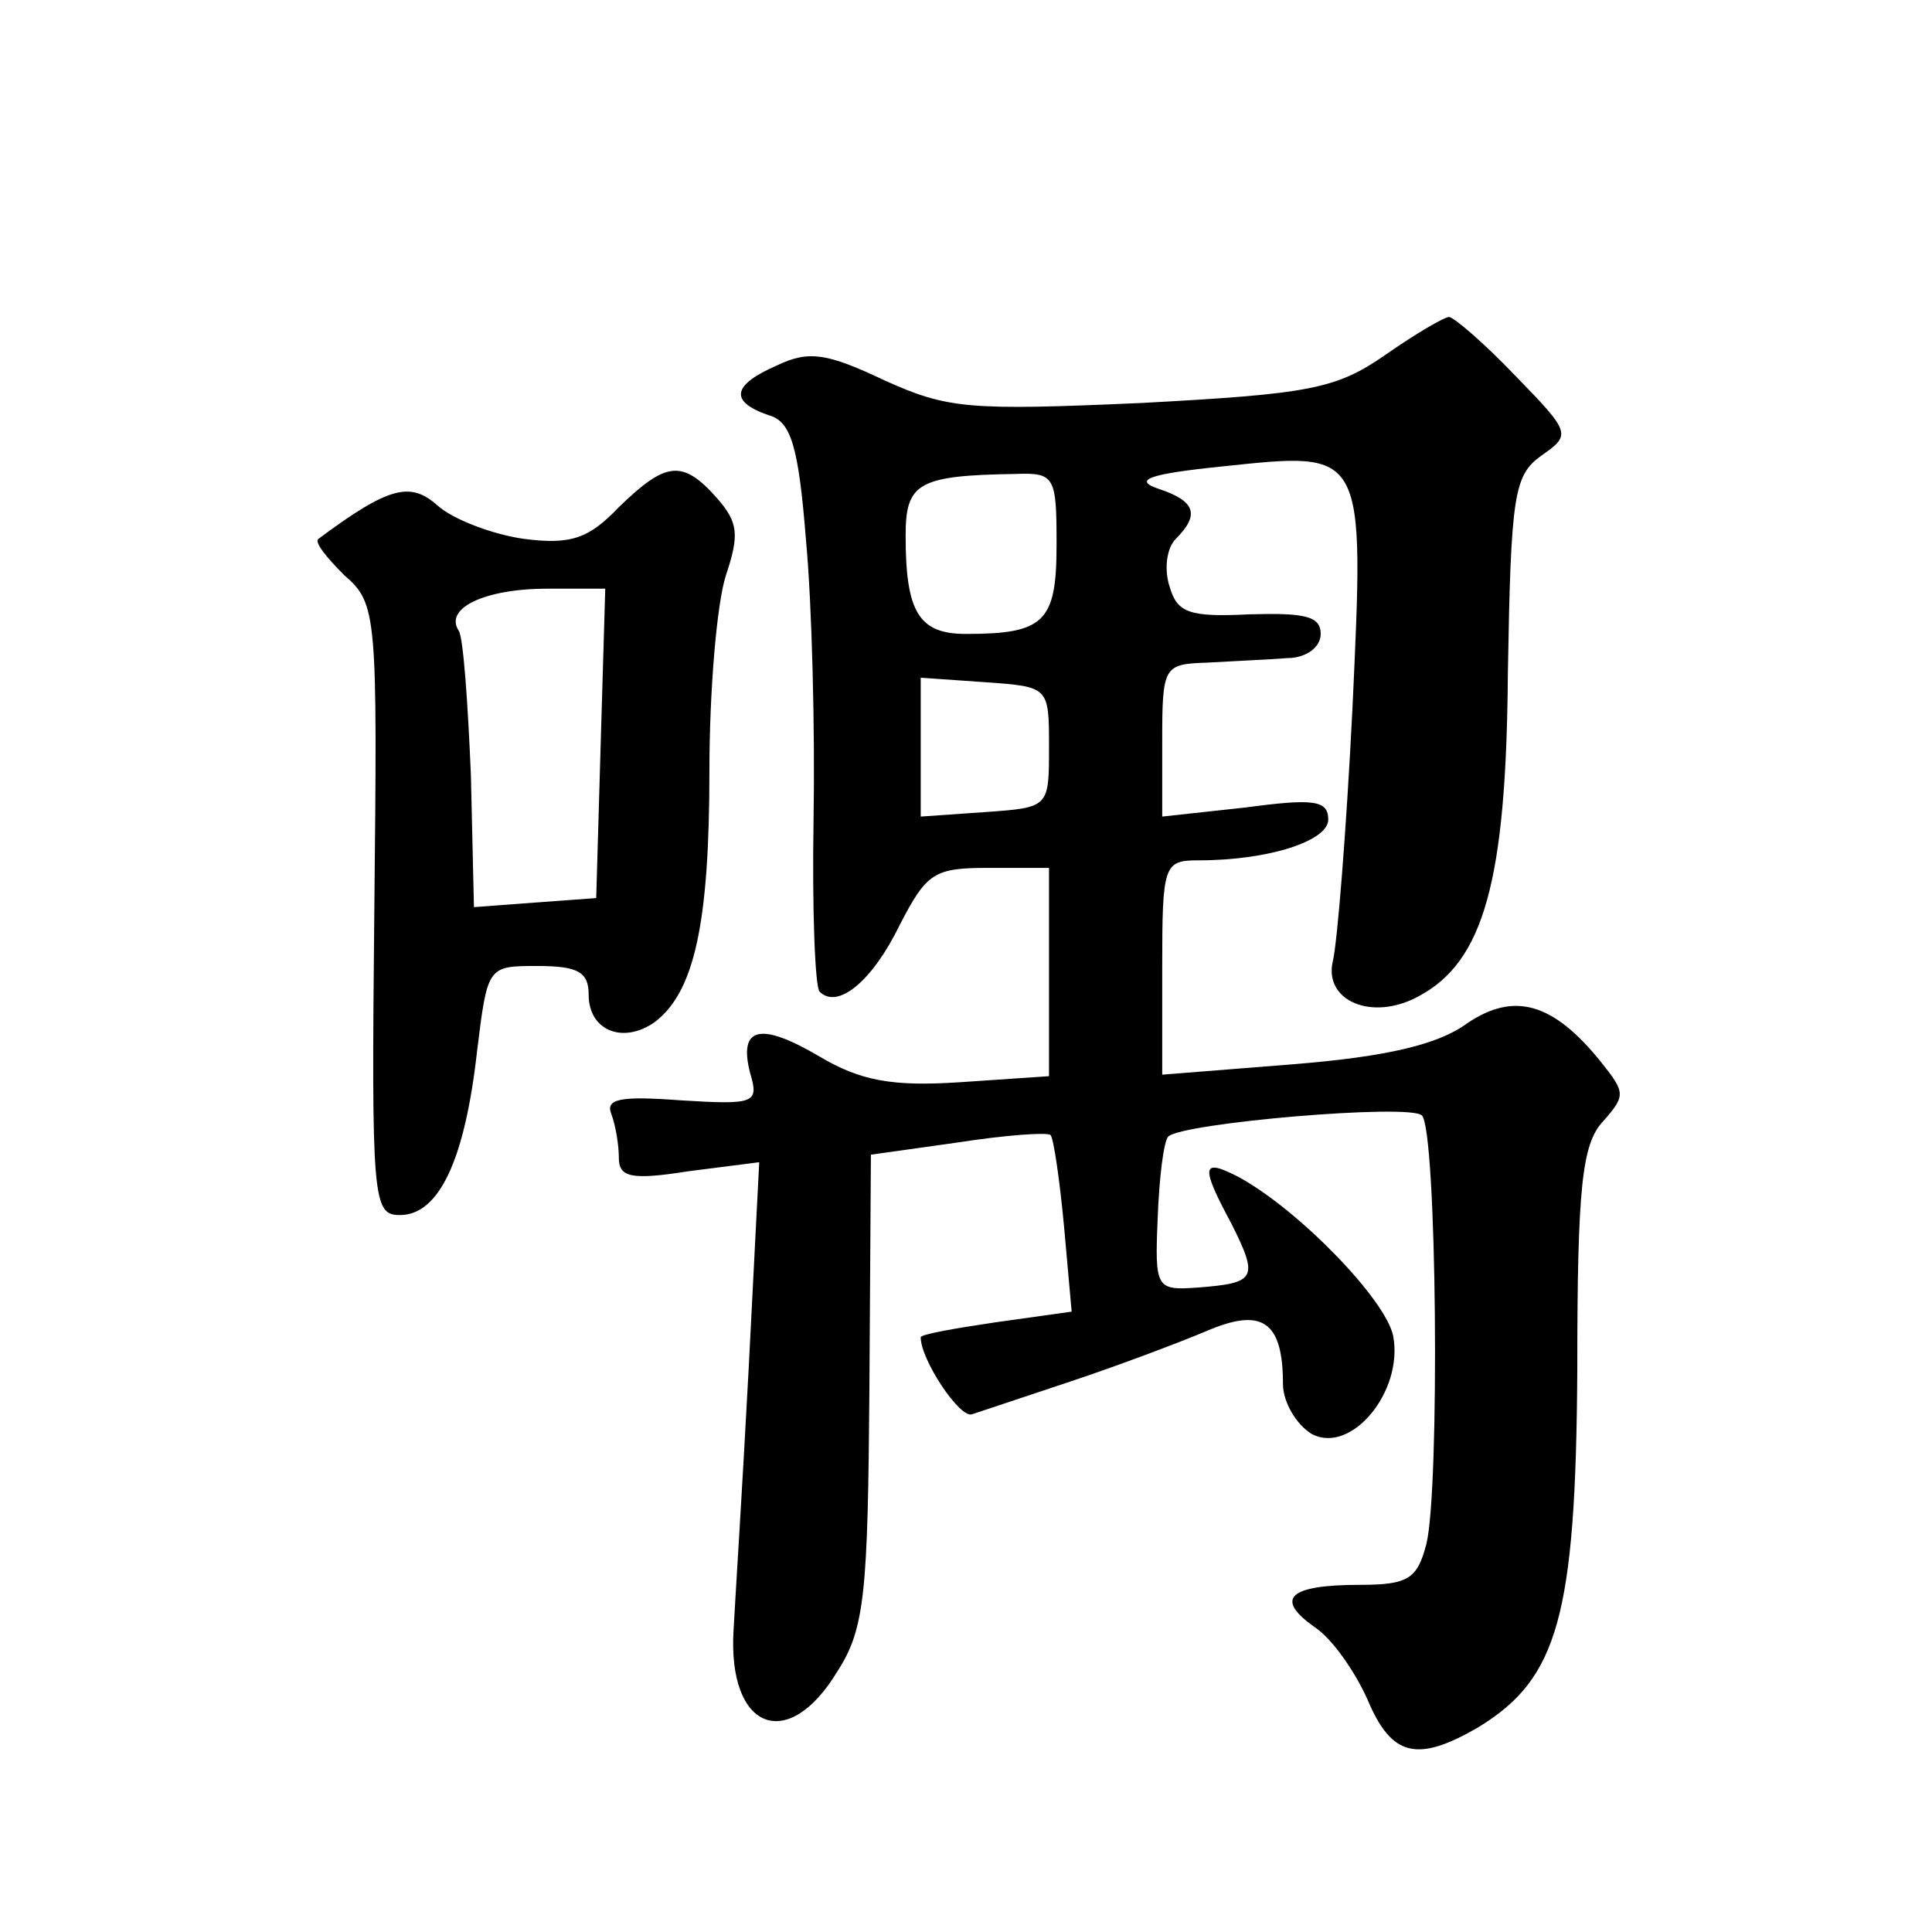 <?xml version="1.0" standalone="no"?>
<!DOCTYPE svg PUBLIC "-//W3C//DTD SVG 20010904//EN"
 "http://www.w3.org/TR/2001/REC-SVG-20010904/DTD/svg10.dtd">
<svg version="1.0" xmlns="http://www.w3.org/2000/svg"
 width="128pt" height="128pt" viewBox="0 0 128 128"
 preserveAspectRatio="xMidYMid meet">
<g transform="translate(0,128) scale(0.1,-0.1)"
fill="#0" stroke="none">
<path d="M918 1045 c-33 -23 -51 -26 -162 -32 -114 -5 -128 -4 -170 15 -38 18 -50
20 -71 10 -30 -13 -32 -24 -6 -33 15 -4 20 -20 25 -83 4 -43 6 -126 5 -185 -1 -60
1 -111 4 -114 12 -12 35 7 53 44 18 35 23 38 59 38 l40 0 0 -69 0 -69 -59 -4 c-45
-3 -66 1 -93 17 -39 23 -54 20 -46 -11 6 -20 3 -21 -46 -18 -40 3 -50 1 -46 -9
3 -8 5 -21 5 -29 0 -13 8 -15 46 -9 l47 6 -7 -137 c-4 -76 -9 -154 -10 -173 -4
-66 36 -82 69 -27 18 28 20 52 21 187 l1 155 57 8 c32 5 60 7 62 5 2 -2 6 -29 9
-61 l5 -56 -50 -7 c-27 -4 -50 -8 -50 -10 0 -15 26 -54 34 -51 6 2 36 12 66 22
30 10 70 25 89 33 37 16 51 7 51 -35 0 -12 9 -27 19 -33 26 -14 61 28 54 65 -5
24 -62 83 -102 105 -25 13 -26 8 -5 -31 18 -36 16 -39 -22 -42 -28 -2 -29 -1 -27
46 1 27 4 51 7 54 9 9 160 22 168 14 10 -9 12 -248 3 -284 -6 -23 -12 -27 -44 -27
-47 0 -57 -9 -30 -28 12 -8 27 -30 35 -48 16 -38 33 -42 74 -18 52 32 64 73 65
236 0 121 3 150 17 165 15 17 15 19 -1 39 -32 40 -58 47 -89 26 -19 -14 -53 -22
-114 -27 l-88 -7 0 71 c0 68 1 71 24 71 47 0 86 13 86 27 0 13 -10 14 -55 8 l-55
-6 0 50 c0 50 1 51 30 52 17 1 40 2 53 3 12 0 22 7 22 16 0 12 -11 14 -47 13 -40
-2 -48 1 -53 18 -4 12 -2 26 4 32 16 16 13 25 -11 33 -18 6 -7 10 42 15 95 10 94
12 86 -161 -4 -80 -10 -155 -13 -167 -6 -26 26 -40 57 -23 43 23 58 76 59 214 2
118 4 131 22 144 20 14 20 15 -17 53 -21 22 -41 39 -44 39 -3 0 -22 -11 -42 -25z
m-218 -126 c0 -51 -8 -59 -60 -59 -31 0 -40 14 -40 65 0 35 8 40 73 41 26 1 27
-2 27 -47z m-5 -134 c0 -40 0 -40 -42 -43 l-43 -3 0 46 0 46 43 -3 c42 -3 42 -3
42 -43z M410 944 c-20 -21 -32 -25 -63 -21 -21 3 -47 13 -57 22 -18 16 -32 13 -79
-22 -3 -2 5 -12 17 -24 22 -19 22 -26 20 -222 -2 -193 -1 -202 17 -202 26 0 43
37 51 108 7 57 7 57 40 57 27 0 34 -4 34 -19 0 -24 23 -33 44 -18 26 20 36 65 36
166 0 54 5 112 11 130 9 27 8 35 -6 51 -23 26 -34 24 -65 -6z m-12 -156 l-3 -103
-41 -3 -40 -3 -2 87 c-2 48 -5 91 -8 96 -10 15 17 28 59 28 l38 0 -3 -102z"/>
</g>
</svg>
